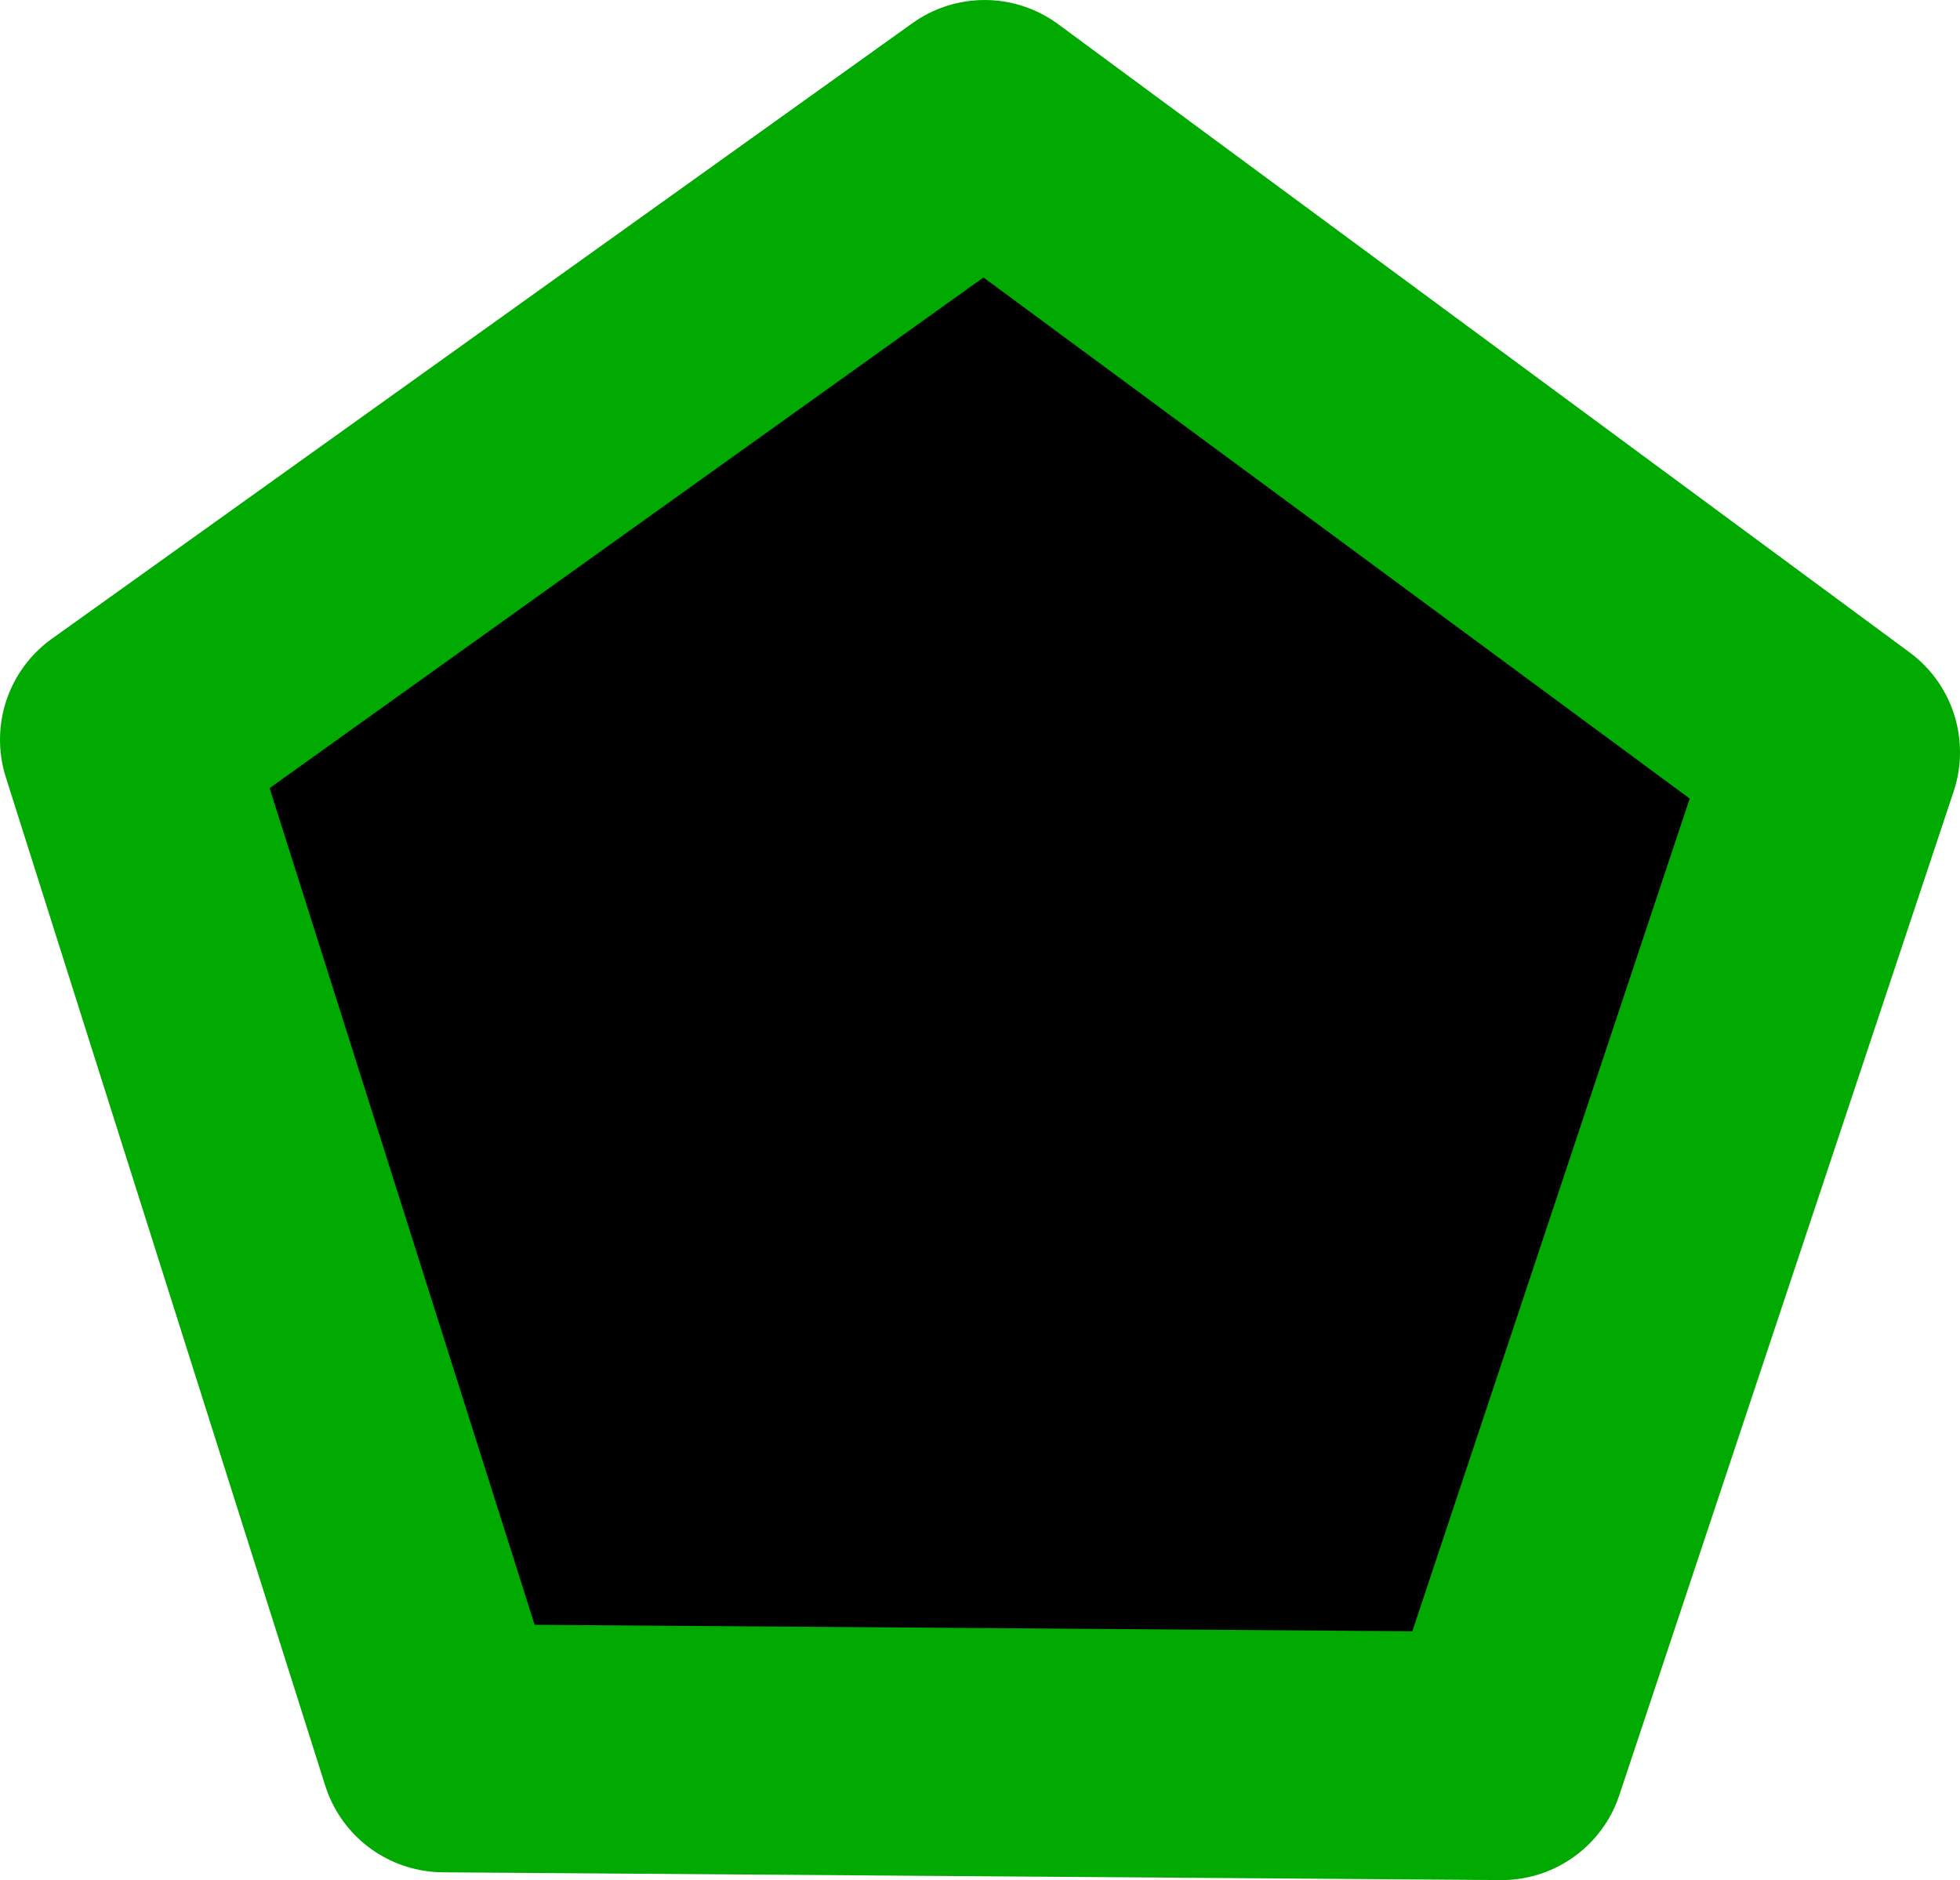 <svg xmlns="http://www.w3.org/2000/svg" width="89.556" height="85.906" viewBox="0 0 23.695 22.729">
  <path d="M5.362 21.135L1.5 8.942 11.903 1.5l10.292 7.594-4.042 12.135z" stroke="#0a0" stroke-width="3"
    stroke-linejoin="round" paint-order="markers fill stroke" />
</svg>